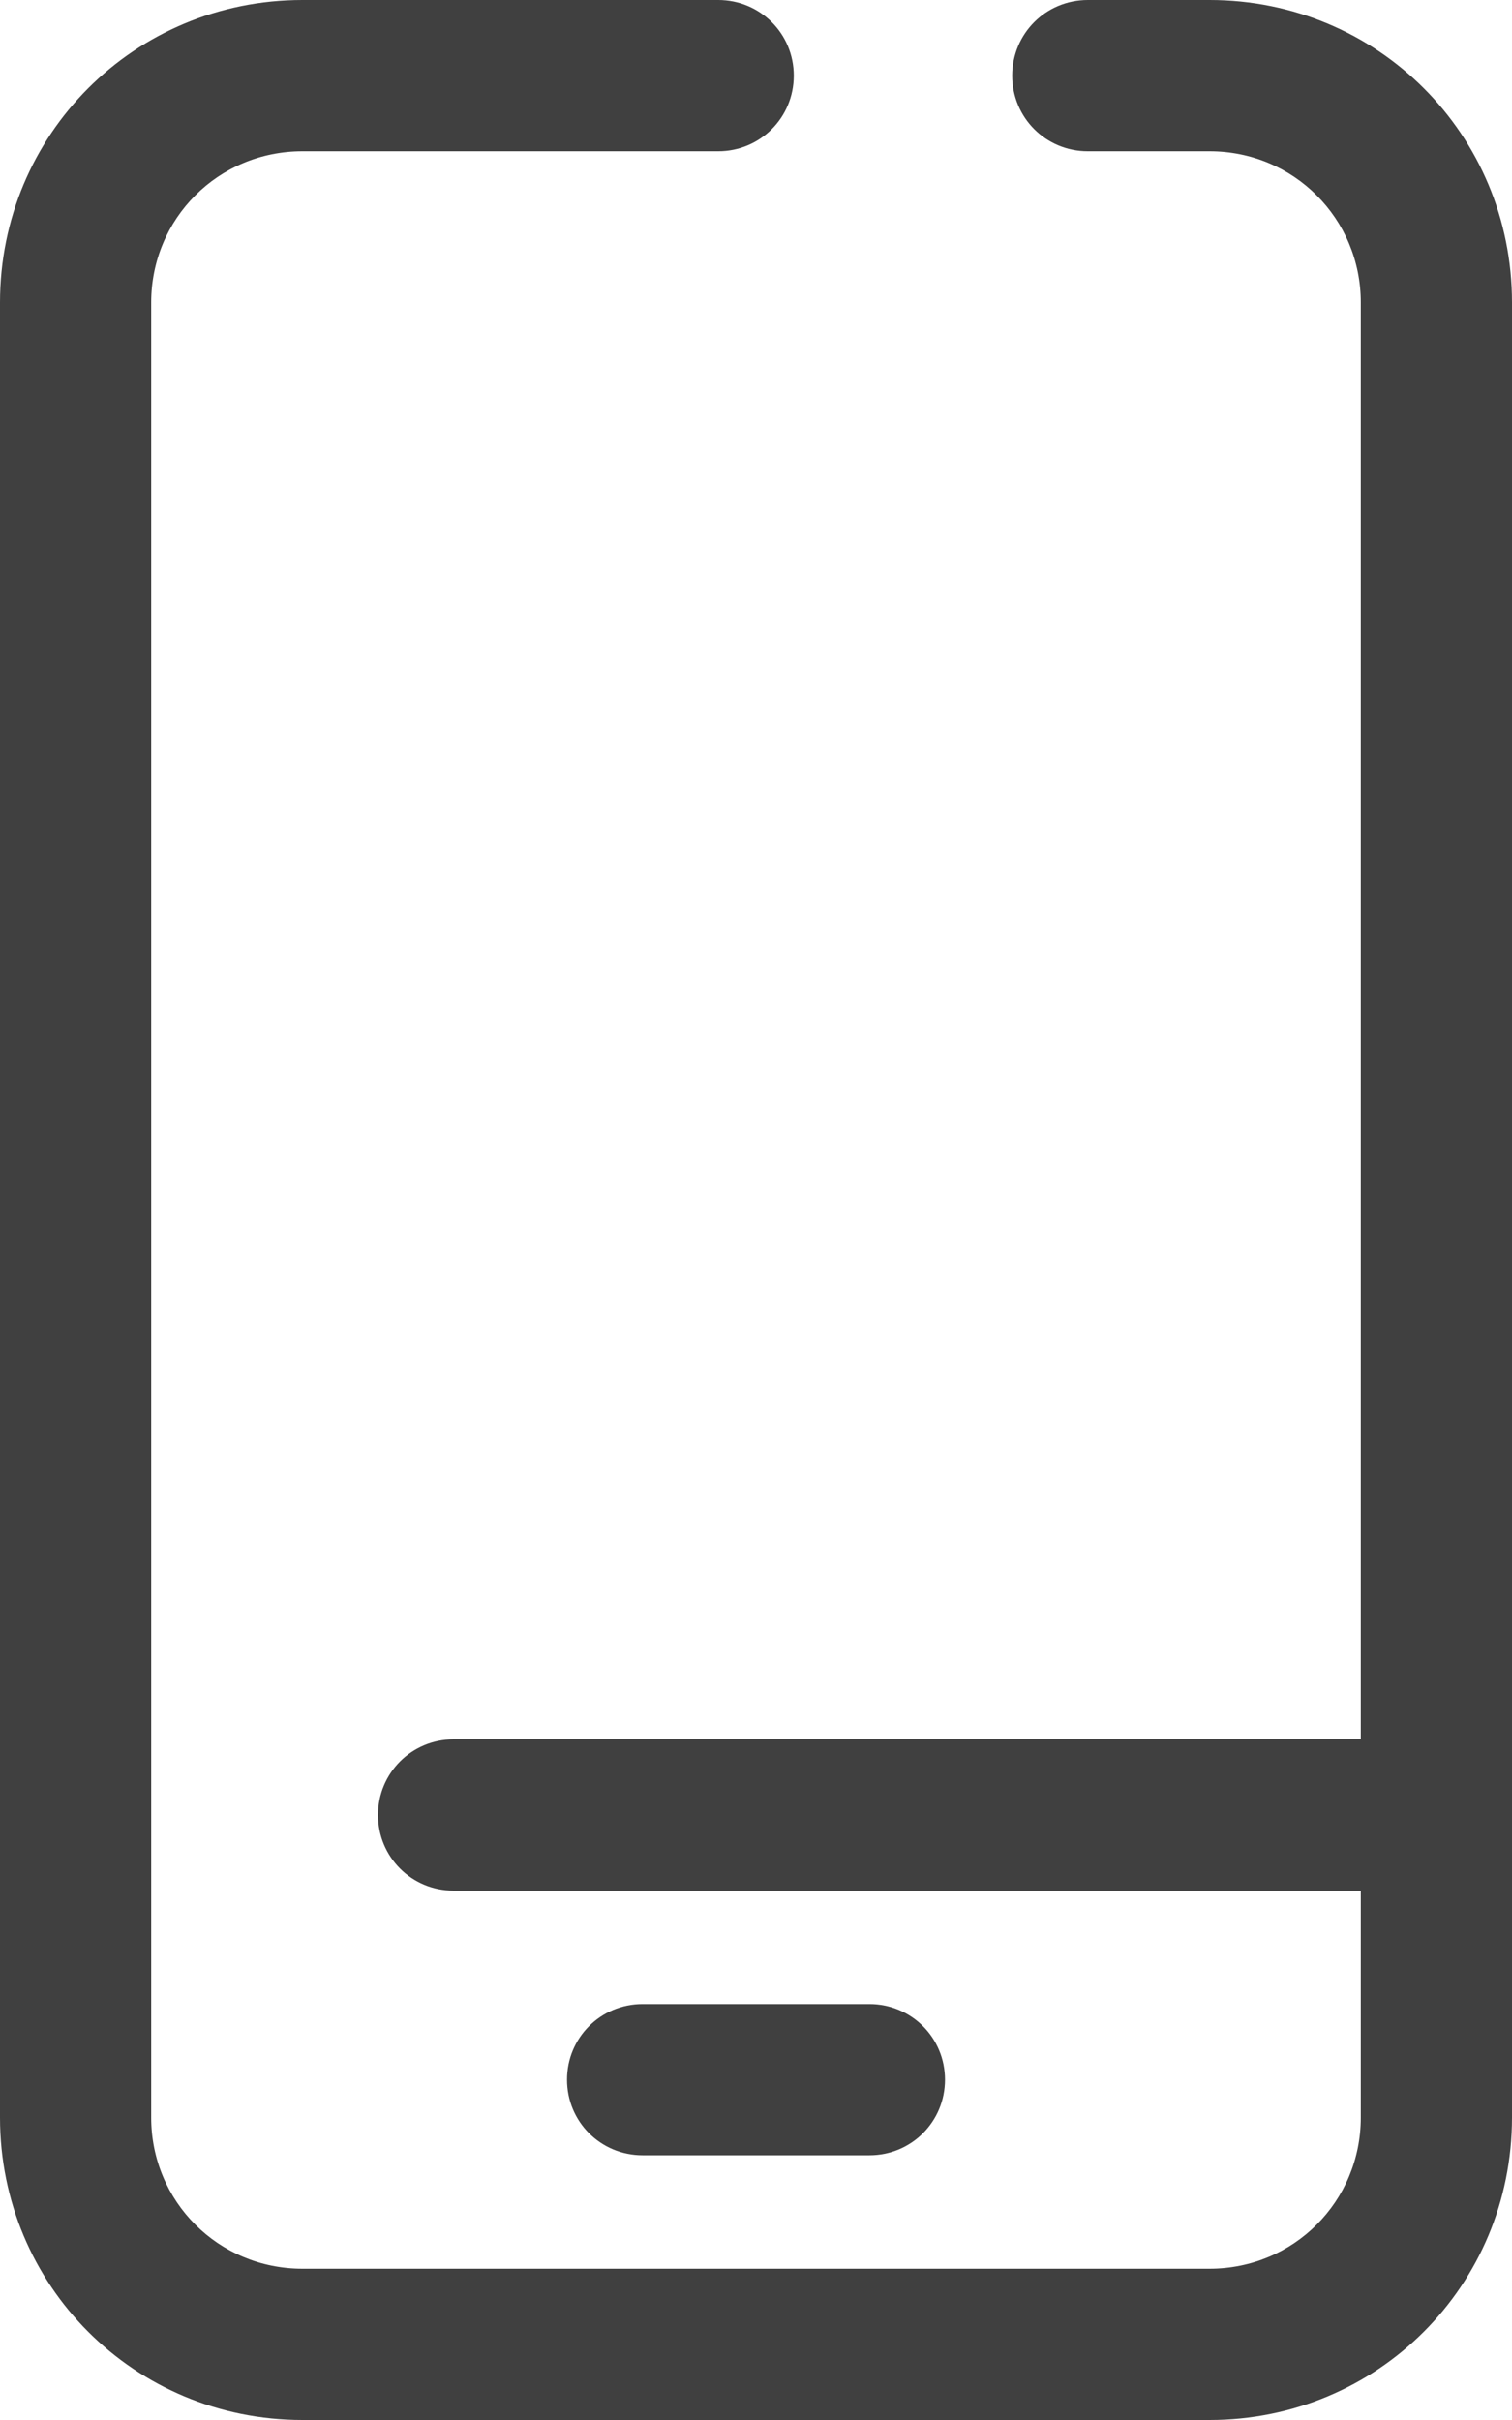 <svg width="25" height="40" viewBox="0 0 25 40" fill="none" xmlns="http://www.w3.org/2000/svg">
<g opacity="0.75">
<path d="M14.375 35.625C15.069 35.625 15.625 35.069 15.625 34.375C15.625 33.681 15.069 33.125 14.375 33.125H10.625C9.931 33.125 9.375 33.681 9.375 34.375C9.375 35.069 9.931 35.625 10.625 35.625H14.375Z" fill="black"/>
<path d="M20 0H17.986C17.292 0 16.736 0.556 16.736 1.25C16.736 1.944 17.292 2.5 17.986 2.5H20C21.389 2.5 22.5 3.611 22.5 5V28.75H7.5C6.806 28.75 6.25 29.306 6.25 30C6.25 30.694 6.806 31.25 7.5 31.25H22.5V35C22.5 36.389 21.389 37.5 20 37.5H5C3.611 37.5 2.5 36.389 2.5 35V5C2.5 3.611 3.611 2.5 5 2.5H11.875C12.569 2.5 13.125 1.944 13.125 1.25C13.125 0.556 12.569 0 11.875 0H5C2.222 0 0 2.222 0 5V35C0 37.778 2.222 40 5 40H20C22.778 40 25 37.778 25 35V5C25 2.222 22.778 0 20 0Z" fill="black"/>
</g>
</svg>
